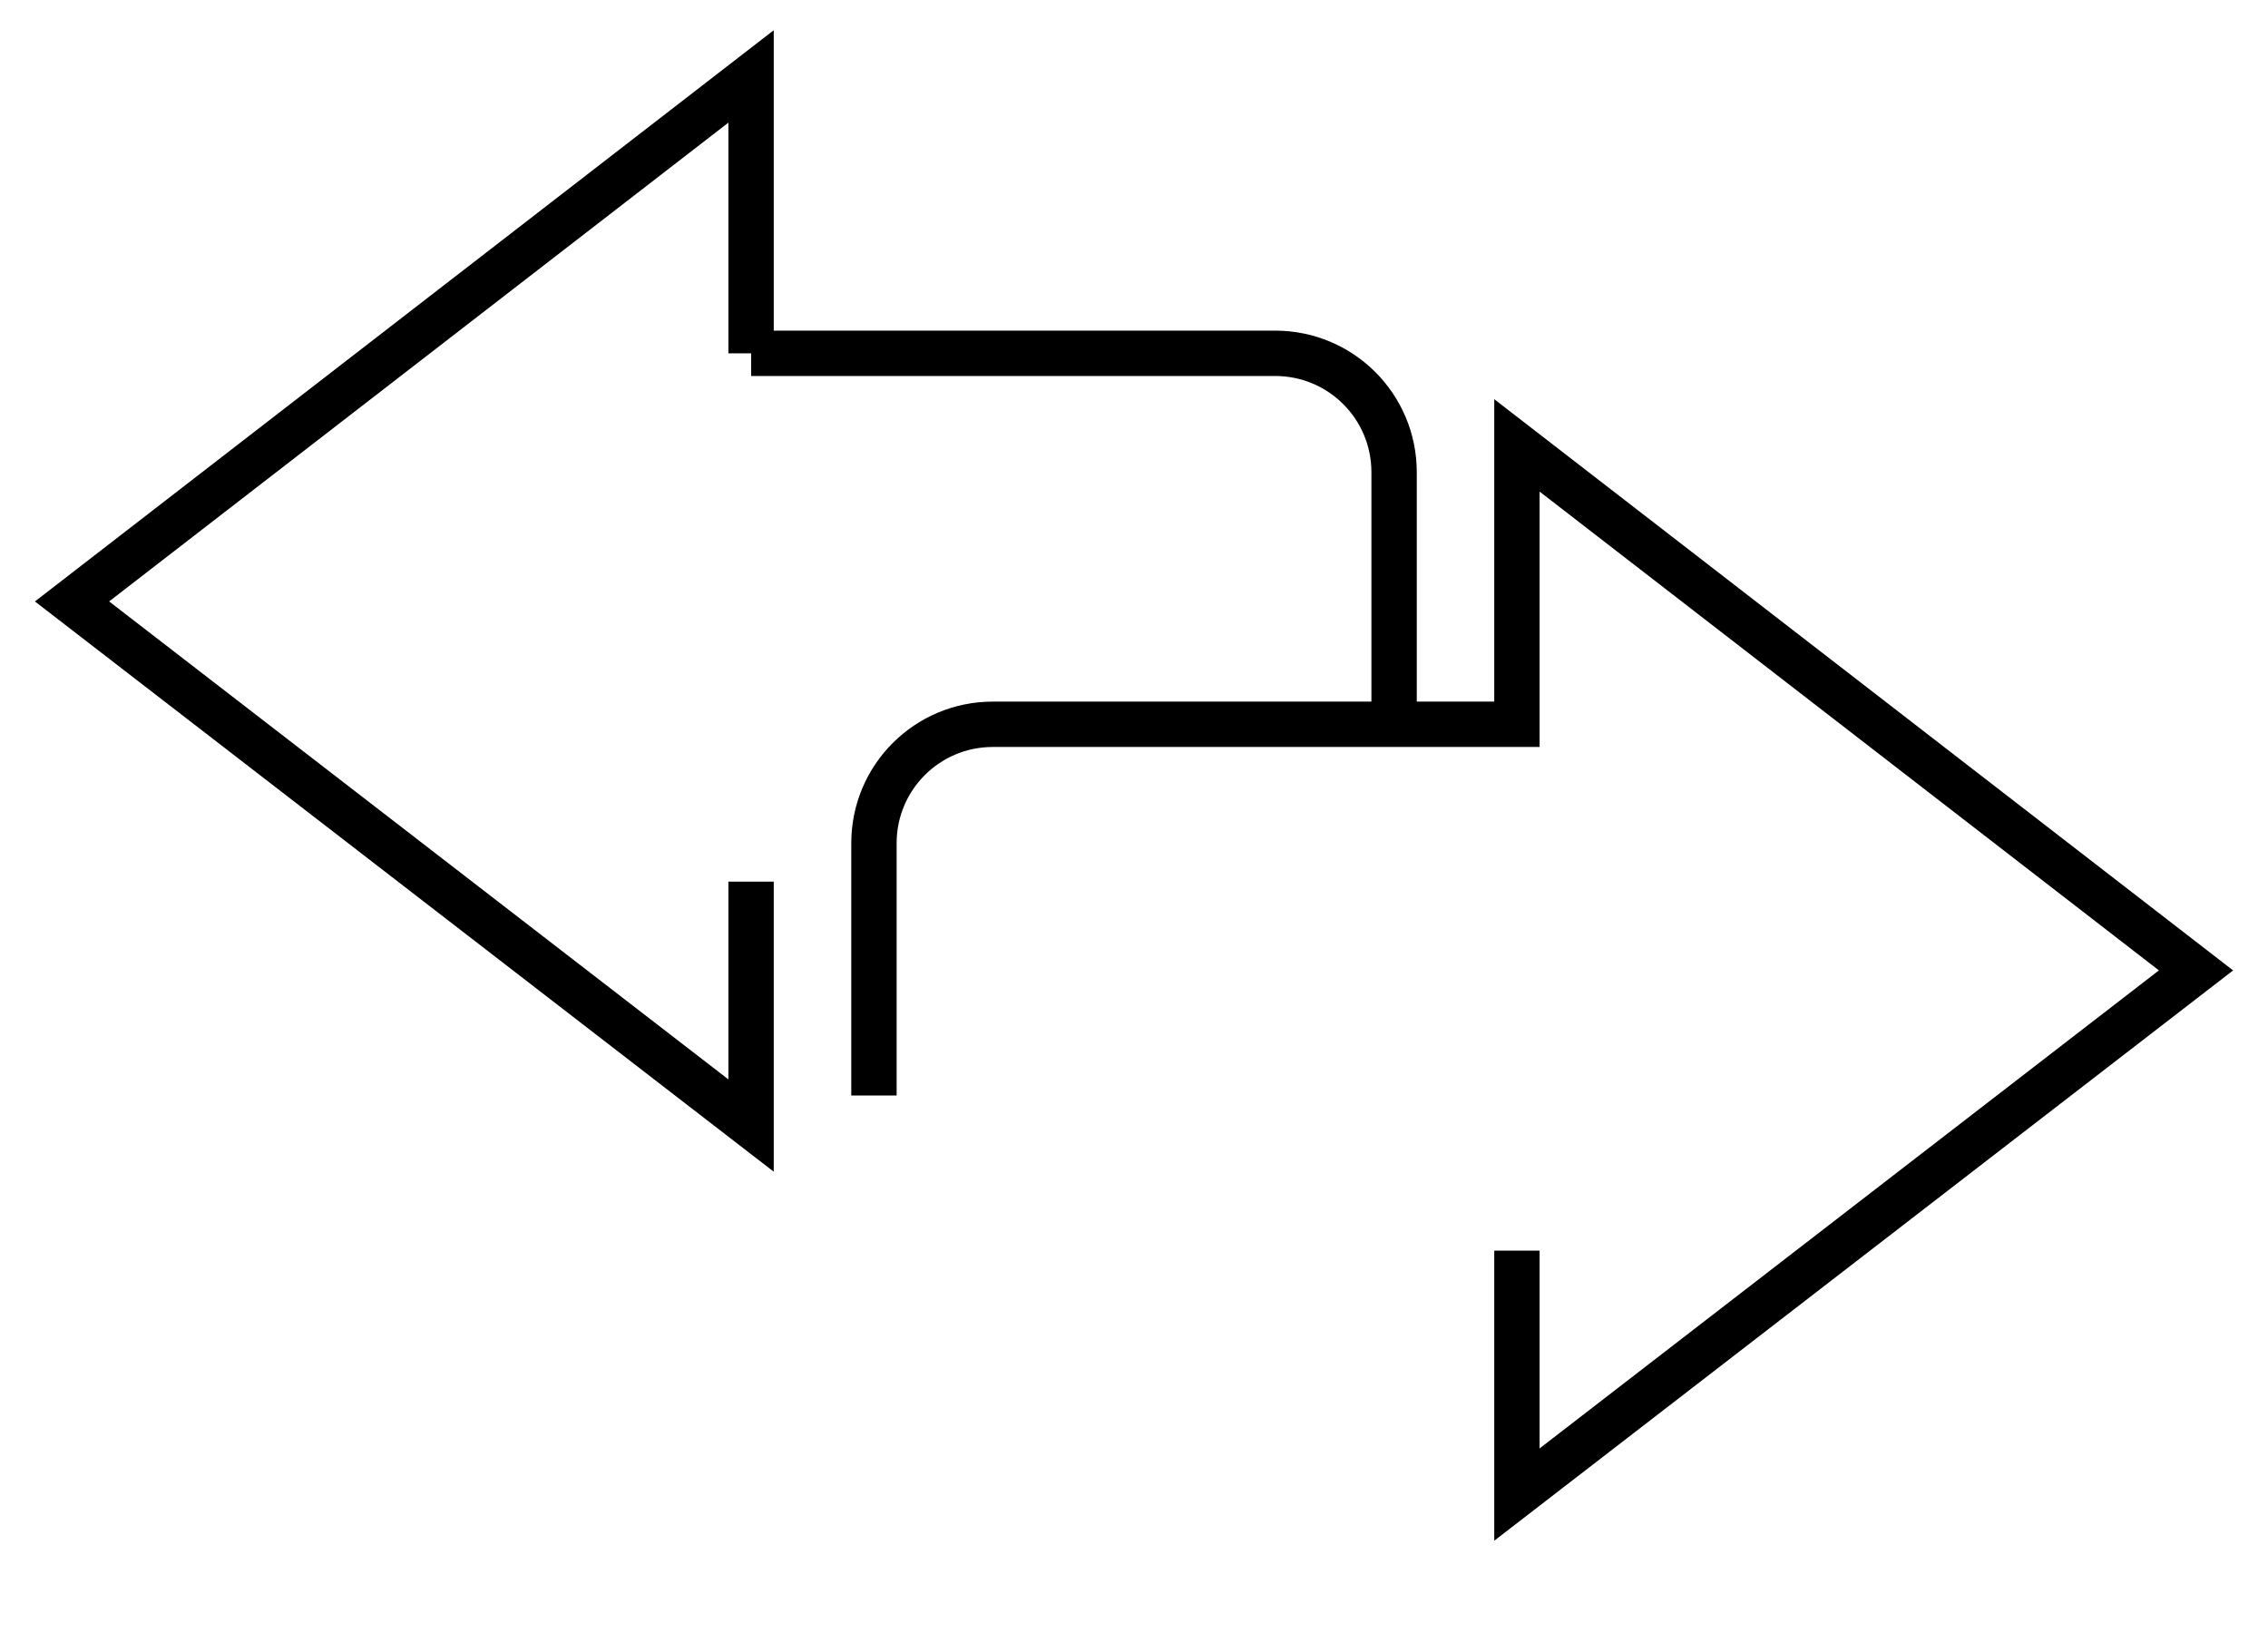 <svg width="50" height="36" viewBox="0 0 50 36" fill="none" xmlns="http://www.w3.org/2000/svg">
<path d="M16.558 19.436V24.813L1.588 13.259L16.558 1.685V7.789" stroke="black" stroke-miterlimit="10"/>
<path d="M16.559 7.789H28.113C29.562 7.789 30.734 8.961 30.734 10.41V15.972" stroke="black" stroke-miterlimit="10"/>
<path d="M33.442 27.57V32.948L48.413 21.393L33.442 9.819V15.923V15.967H21.888C20.439 15.967 19.267 17.139 19.267 18.588V24.15" stroke="black" stroke-miterlimit="10"/>
</svg>
